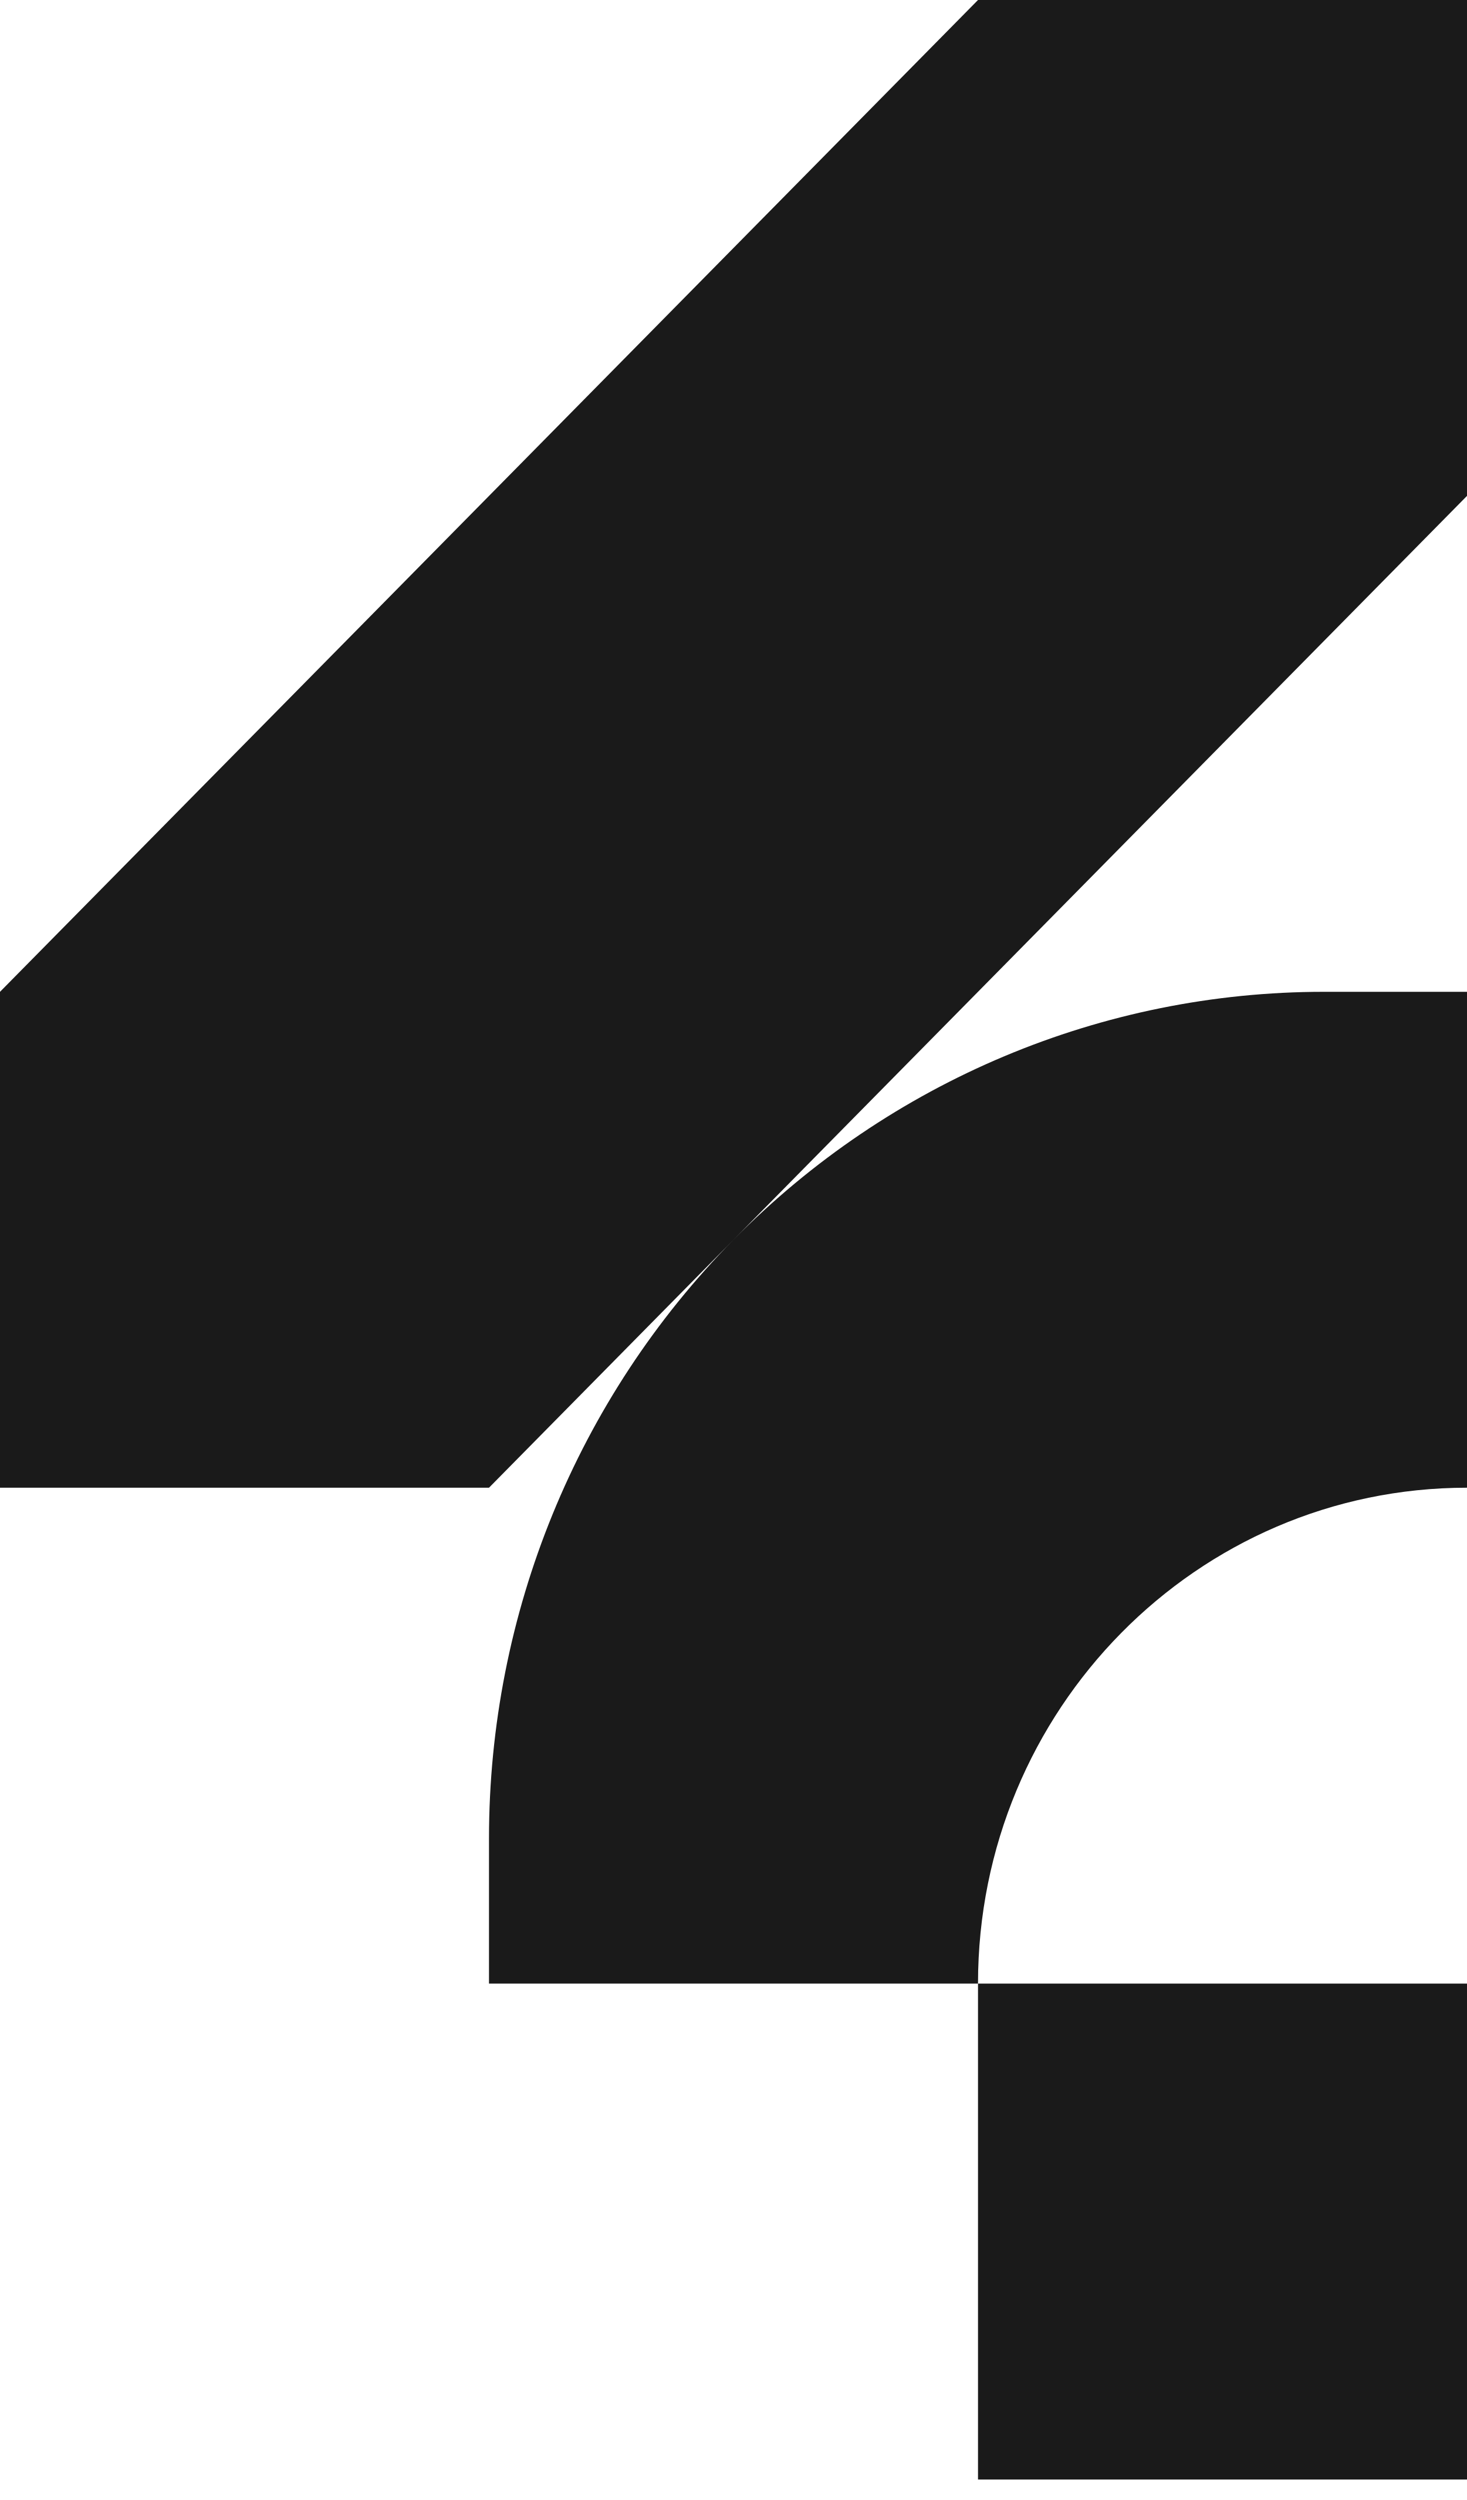 <svg width="64" height="109" viewBox="0 0 64 109" fill="none" xmlns="http://www.w3.org/2000/svg">
<path d="M0 64.867V43.245L42.667 0H64V21.622L21.333 64.867H0ZM42.667 86.489C42.667 74.548 52.218 64.867 64 64.867V43.245H57.751C48.092 43.245 38.83 47.134 32 54.056C25.17 60.978 21.333 70.366 21.333 80.156V86.489L42.667 86.489ZM42.667 108.112H64V86.489L42.667 86.489V108.112Z" fill="#1A1A1A"/>
</svg>
